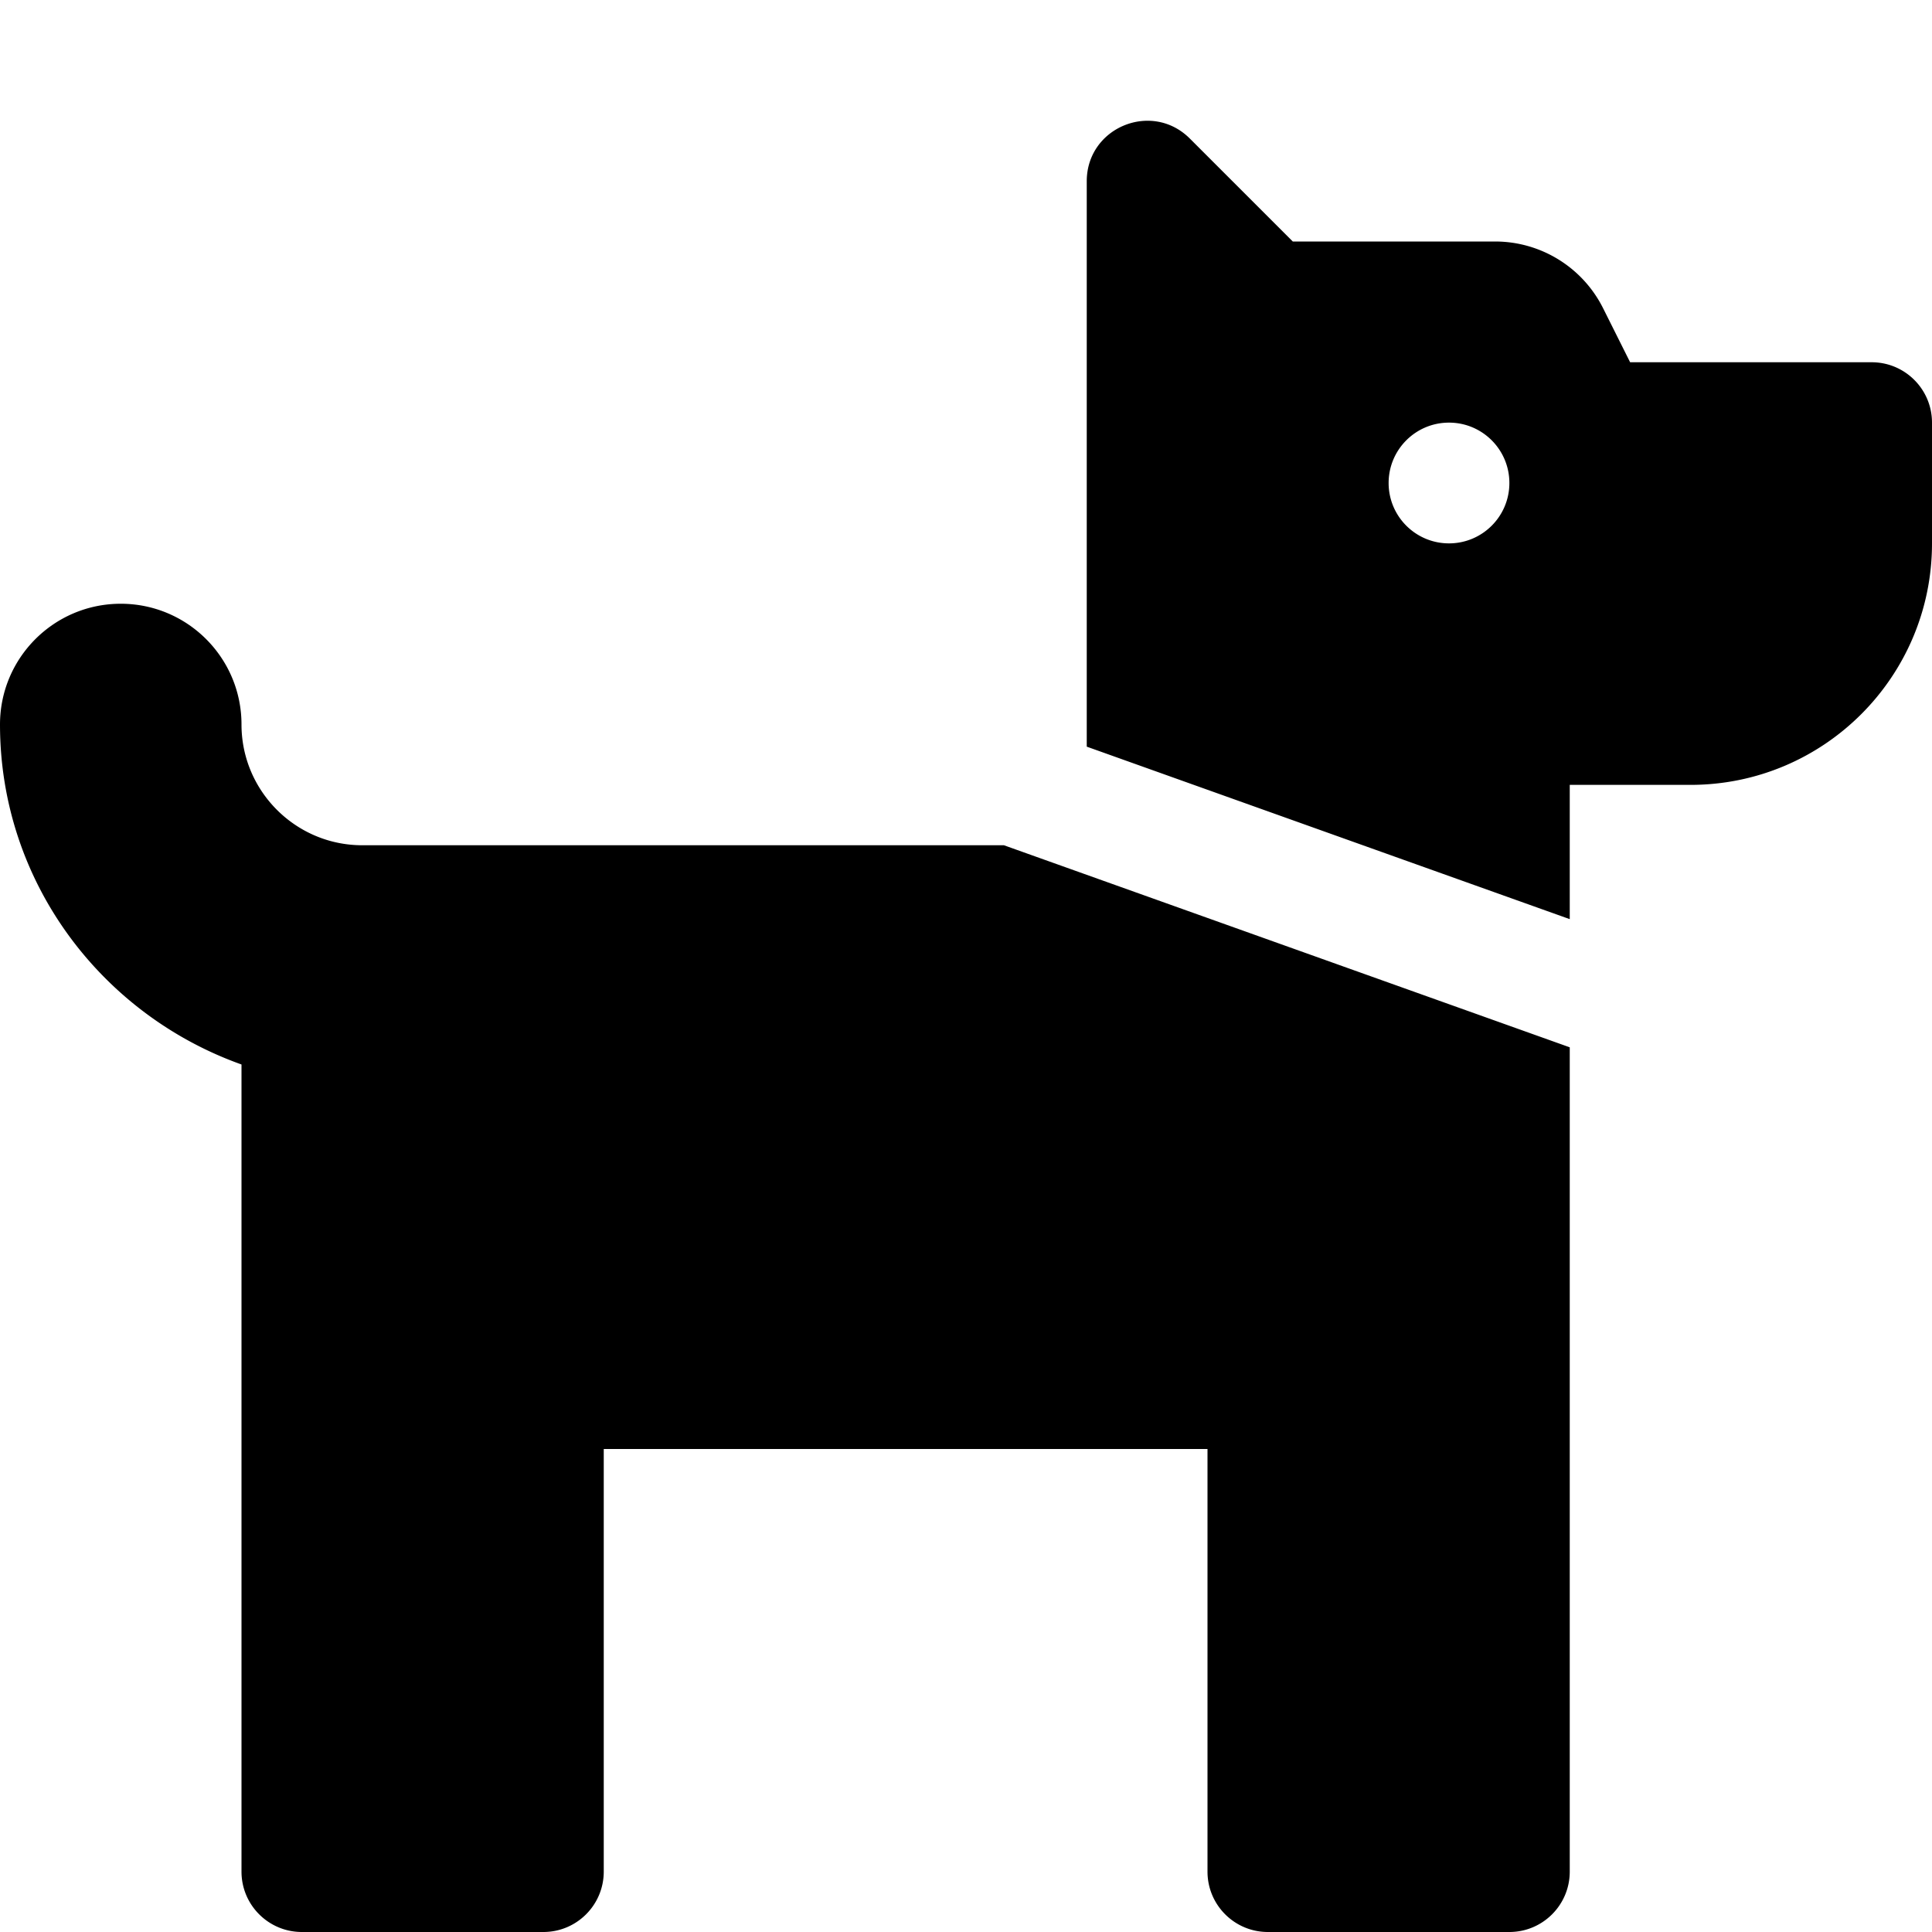 <svg xmlns="http://www.w3.org/2000/svg" viewBox="0 0 512 512"><path d="M496 96h-64l-7.16-14.31A32 32 0 0 0 396.22 64H342.6l-27.28-27.28C305.23 26.64 288 33.78 288 48.03v149.84l128 45.71V208h32c35.35 0 64-28.65 64-64v-32c0-8.84-7.16-16-16-16zm-112 48c-8.84 0-16-7.16-16-16s7.16-16 16-16 16 7.16 16 16-7.16 16-16 16zM96 224c-17.64 0-32-14.36-32-32 0-17.67-14.33-32-32-32S0 174.33 0 192c0 41.66 26.83 76.85 64 90.1V496c0 8.84 7.16 16 16 16h64c8.84 0 16-7.16 16-16V384h160v112c0 8.84 7.16 16 16 16h64c8.84 0 16-7.16 16-16V277.55L266.05 224H96z"/></svg>
<!--
Font Awesome Free 5.5.0 by @fontawesome - https://fontawesome.com
License - https://fontawesome.com/license/free (Icons: CC BY 4.0, Fonts: SIL OFL 1.1, Code: MIT License)
-->